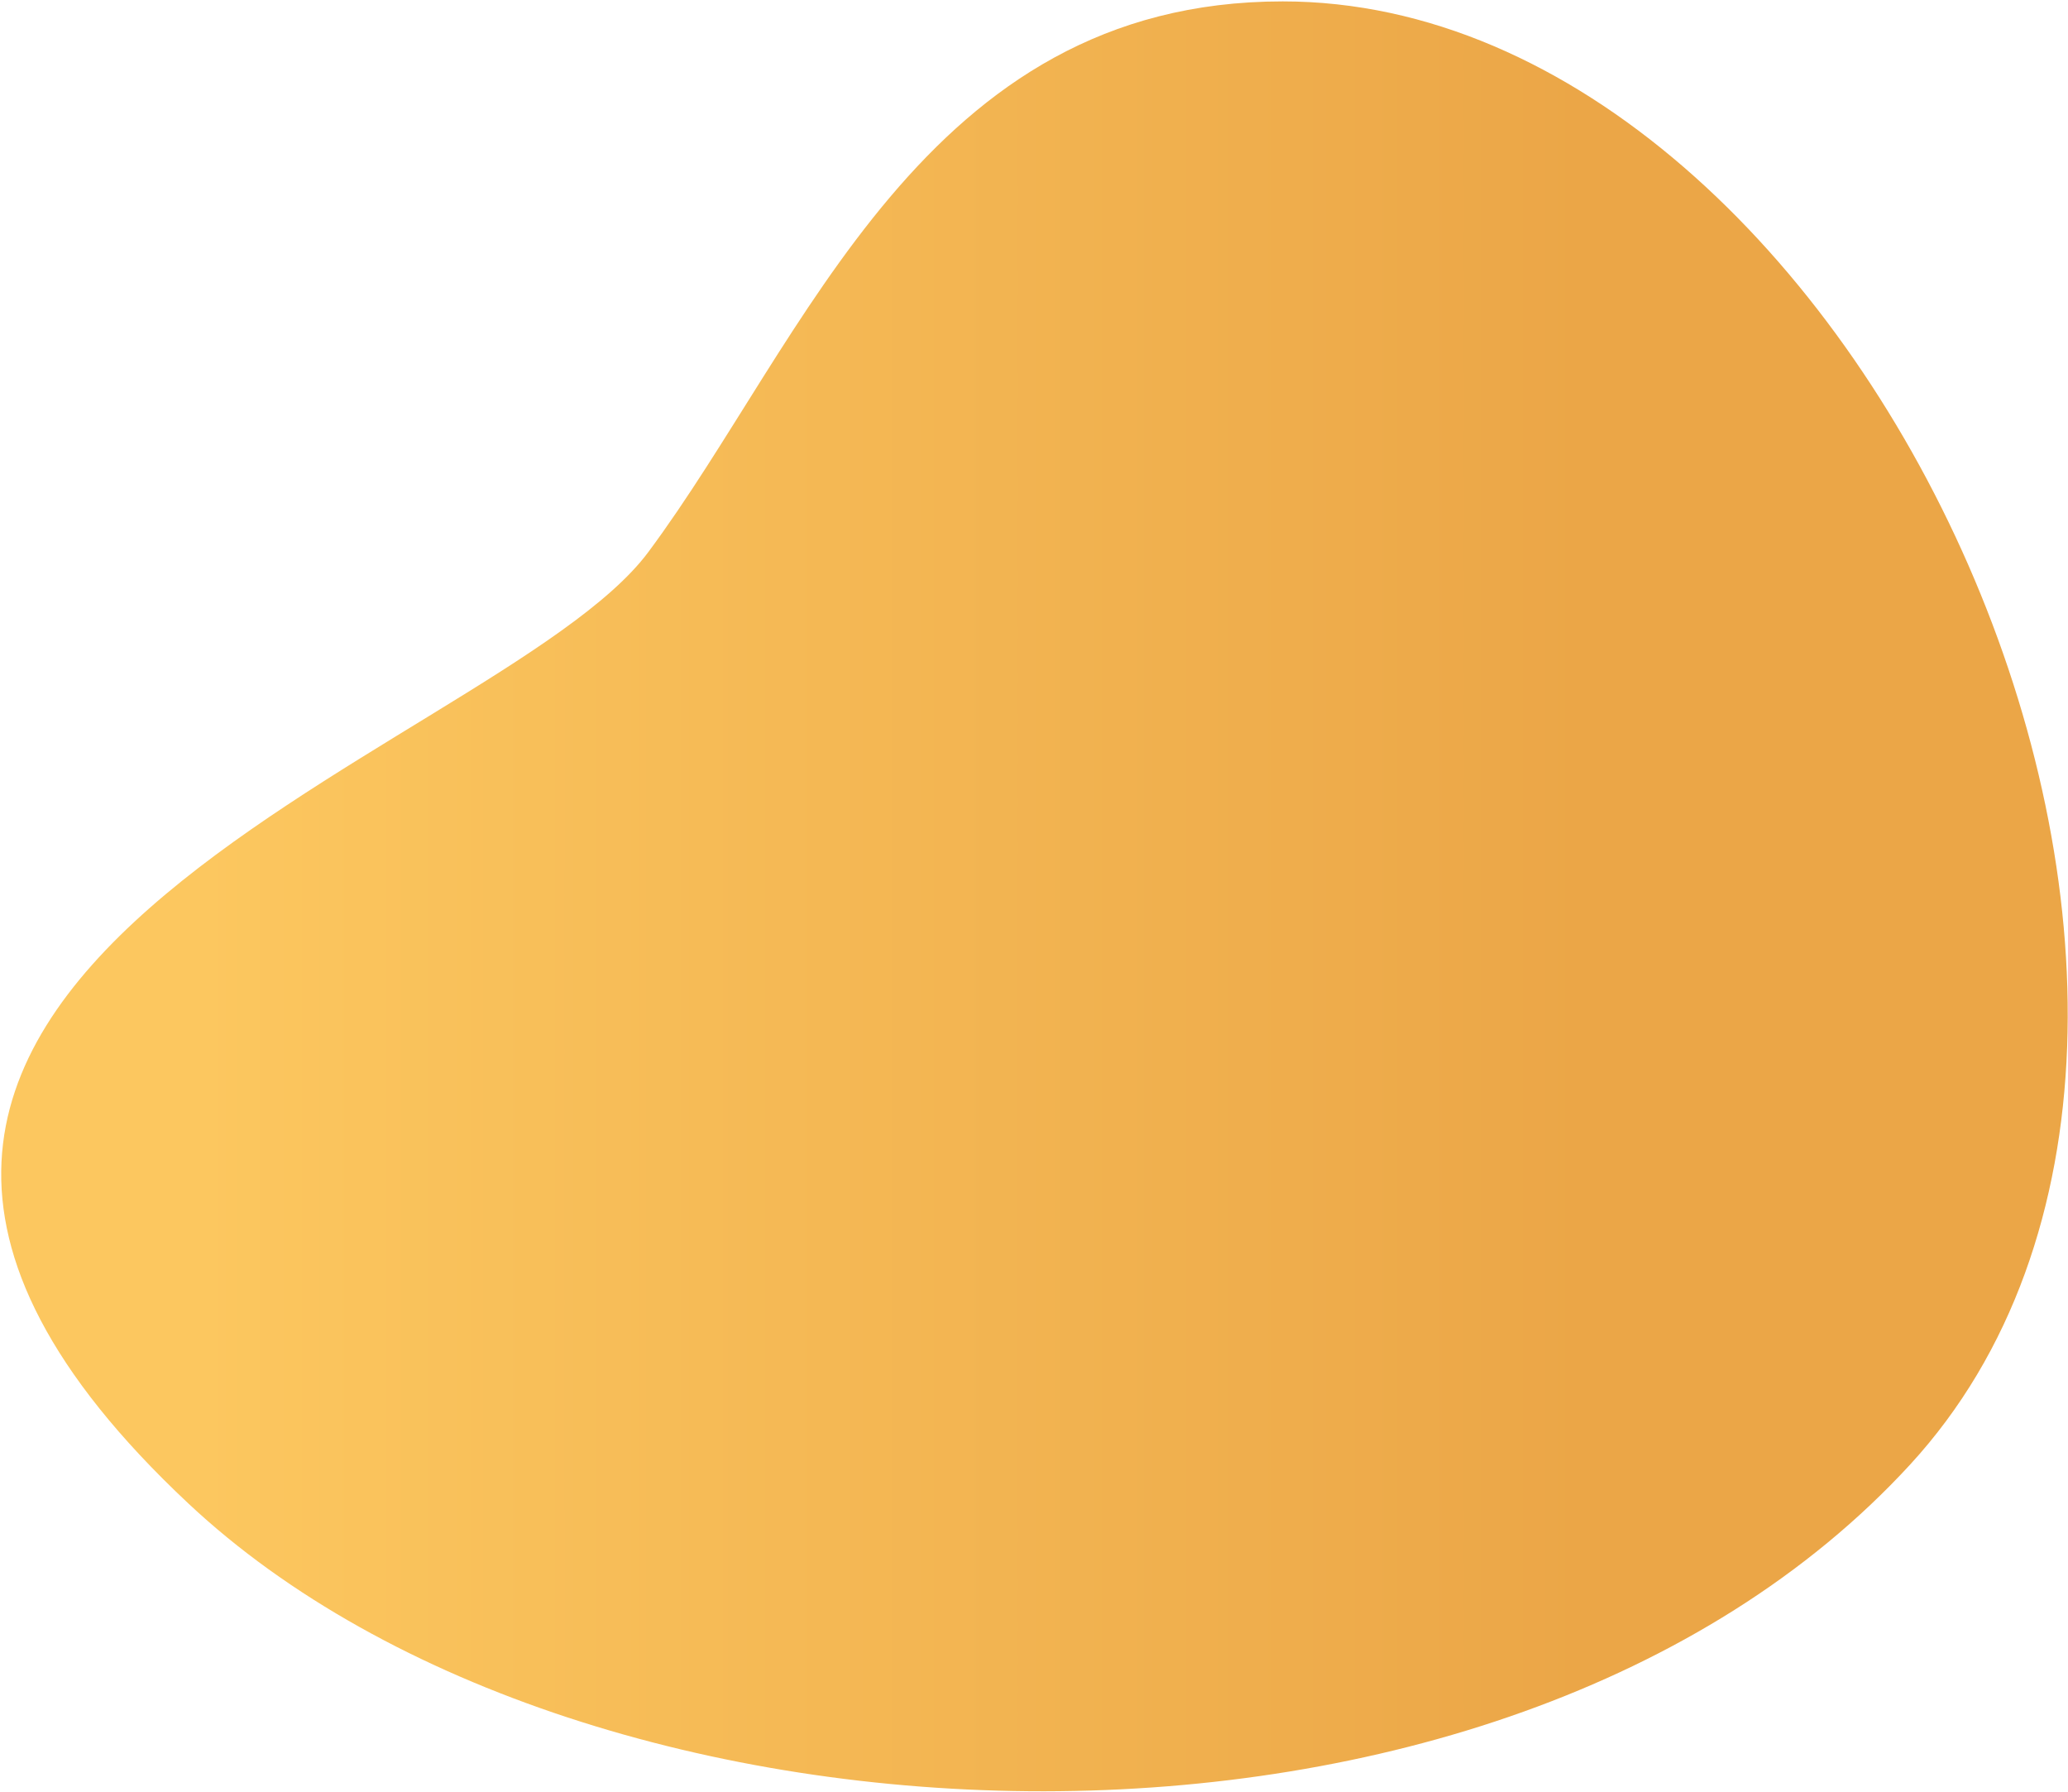 <?xml version="1.0" encoding="UTF-8"?> <svg xmlns="http://www.w3.org/2000/svg" width="740" height="641" viewBox="0 0 740 641" fill="none"> <path d="M683.5 524C830.5 364 667 0.5 459 0.5C330.497 0.5 288.5 121.5 232 197.5C176.987 271.5 -133.81 349.449 67.5 538C209.5 671 536.5 684 683.5 524Z" fill="url(#paint0_linear)"></path> <defs> <linearGradient id="paint0_linear" x1="70.39" y1="333.381" x2="567.642" y2="333.381" gradientUnits="userSpaceOnUse"> <stop stop-color="#FCC75F"></stop> <stop offset="1" stop-color="#EBA647"></stop> </linearGradient> </defs> </svg> 